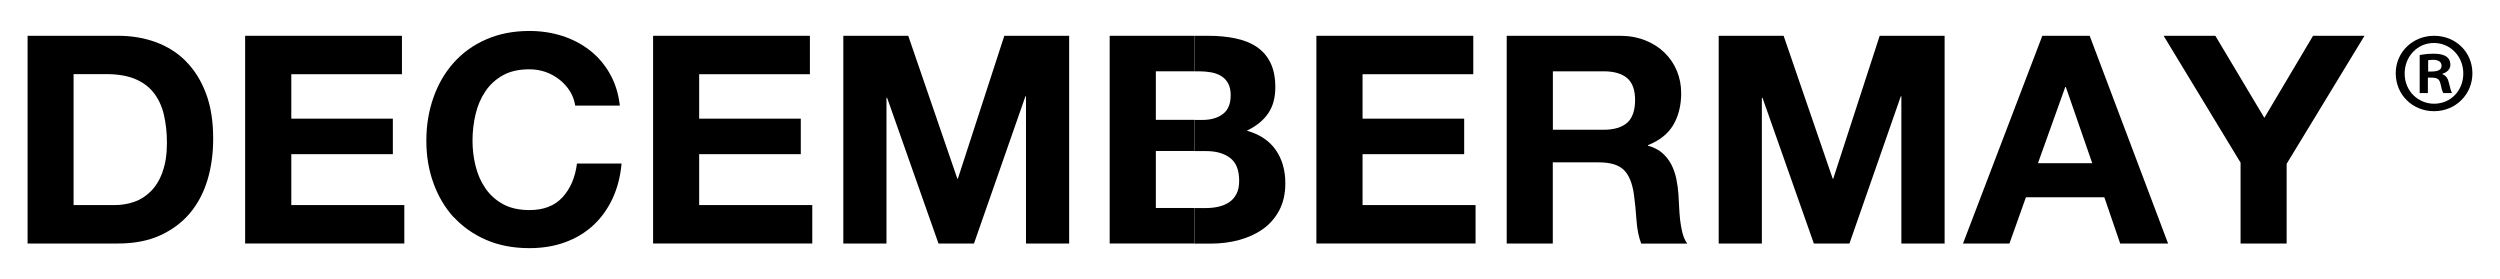 <?xml version="1.0" encoding="UTF-8"?>
<svg id="_レイヤー_2" data-name="レイヤー_2" xmlns="http://www.w3.org/2000/svg" preserveAspectRatio="none" viewBox="0 0 274.54 30.64">
  <defs>
    <style>
      .cls-1 {
        fill: none;
      }
    </style>
  </defs>
  <g id="_レイヤー_1-2" data-name="レイヤー_1">
    <g>
      <g>
        <path d="M20.43,6.74c-.93-.94-2.04-1.64-3.32-2.11-1.28-.47-2.66-.7-4.15-.7H3.03v22.81h9.93c1.76,0,3.3-.29,4.6-.88,1.3-.59,2.39-1.39,3.26-2.41.87-1.02,1.52-2.24,1.95-3.64.43-1.4.64-2.94.64-4.6,0-1.89-.26-3.55-.79-4.95-.53-1.4-1.26-2.58-2.19-3.51M17.86,18.88c-.32.87-.75,1.58-1.29,2.12-.54.54-1.15.93-1.84,1.17-.69.24-1.4.35-2.13.35h-4.52v-14.38h3.61c1.25,0,2.29.18,3.14.53.85.35,1.53.86,2.05,1.52.51.66.89,1.45,1.11,2.38.22.93.34,1.96.34,3.12,0,1.26-.16,2.32-.49,3.19"/>
        <polygon points="44.4 22.52 31.99 22.52 31.99 16.93 43.14 16.93 43.14 13.03 31.99 13.03 31.99 8.15 44.14 8.15 44.14 3.93 26.92 3.93 26.92 26.74 44.4 26.74 44.4 22.52"/>
        <path d="M49.82,23.83c.97,1.06,2.16,1.9,3.56,2.51,1.41.61,2.99.91,4.76.91,1.42,0,2.72-.21,3.9-.64,1.18-.43,2.21-1.04,3.09-1.85.88-.81,1.59-1.79,2.13-2.94.54-1.15.87-2.44,1-3.86h-4.9c-.19,1.53-.73,2.77-1.59,3.71-.87.94-2.08,1.4-3.63,1.4-1.14,0-2.11-.22-2.9-.65-.8-.44-1.44-1.02-1.93-1.74-.5-.72-.86-1.54-1.08-2.44-.23-.91-.34-1.84-.34-2.8s.11-1.97.34-2.91c.22-.94.58-1.77,1.08-2.51.49-.73,1.14-1.32,1.93-1.76.8-.44,1.76-.65,2.9-.65.62,0,1.22.1,1.79.3.57.2,1.08.49,1.53.85.45.36.83.78,1.13,1.26.3.48.49,1.01.58,1.58h4.9c-.15-1.32-.52-2.49-1.1-3.51-.58-1.02-1.32-1.88-2.21-2.57-.89-.69-1.9-1.22-3.03-1.58-1.13-.36-2.33-.54-3.59-.54-1.76,0-3.35.31-4.76.93-1.41.62-2.59,1.47-3.56,2.56-.97,1.09-1.71,2.36-2.22,3.82-.52,1.46-.78,3.04-.78,4.75s.26,3.21.78,4.65c.52,1.44,1.26,2.69,2.22,3.75"/>
        <polygon points="89.2 22.52 76.78 22.52 76.78 16.93 87.94 16.93 87.94 13.03 76.78 13.03 76.78 8.15 88.94 8.15 88.94 3.93 71.72 3.93 71.72 26.74 89.2 26.74 89.2 22.52"/>
        <polygon points="97.35 10.74 97.42 10.74 103.06 26.74 106.96 26.74 112.61 10.57 112.67 10.57 112.67 26.74 117.41 26.74 117.41 3.93 110.29 3.93 105.19 19.62 105.13 19.62 99.74 3.93 92.61 3.93 92.61 26.74 97.35 26.74 97.35 10.74"/>
        <polygon points="126.93 22.84 126.93 16.58 131.17 16.58 131.17 13.16 126.93 13.16 126.93 7.83 131.17 7.83 131.17 3.93 121.86 3.93 121.86 26.74 131.17 26.74 131.17 22.84 126.93 22.84"/>
        <path d="M136.04,26.36c.98-.26,1.85-.65,2.61-1.18.76-.53,1.37-1.22,1.82-2.06.45-.84.68-1.84.68-2.99,0-1.43-.35-2.65-1.05-3.66-.7-1.01-1.76-1.72-3.18-2.12,1.03-.49,1.81-1.12,2.34-1.89.53-.77.79-1.72.79-2.88,0-1.06-.18-1.96-.53-2.68-.35-.72-.85-1.3-1.5-1.74-.64-.44-1.42-.75-2.32-.94-.9-.19-1.9-.29-3-.29h-1.53v3.9h.5c.45,0,.89.04,1.31.11.42.07.79.21,1.11.4.32.19.58.46.77.8.19.34.29.78.29,1.31,0,.96-.29,1.65-.87,2.08-.58.43-1.32.64-2.23.64h-.88v3.42h1.27c1.1,0,1.98.25,2.64.75.67.5,1,1.34,1,2.51,0,.6-.1,1.09-.31,1.47-.2.38-.48.69-.82.91-.34.22-.74.38-1.19.48-.45.1-.93.14-1.42.14h-1.17v3.9h1.85c1.03,0,2.04-.13,3.02-.38"/>
        <polygon points="149.63 16.93 160.79 16.93 160.79 13.03 149.63 13.03 149.63 8.15 161.79 8.15 161.79 3.93 144.56 3.93 144.56 26.74 162.04 26.74 162.04 22.52 149.63 22.52 149.63 16.93"/>
        <path d="M184.5,24.12c-.05-.51-.09-1.01-.11-1.5-.02-.49-.04-.91-.07-1.28-.04-.57-.12-1.15-.24-1.73-.12-.57-.31-1.1-.56-1.58-.26-.48-.59-.89-1-1.25-.41-.35-.93-.61-1.55-.78v-.06c1.29-.51,2.22-1.26,2.79-2.23.57-.98.86-2.14.86-3.48,0-.87-.16-1.69-.47-2.44-.31-.76-.76-1.42-1.35-2-.59-.58-1.3-1.03-2.13-1.36-.83-.33-1.76-.5-2.79-.5h-12.42v22.81h5.06v-8.91h5.06c1.27,0,2.18.28,2.74.83.56.55.92,1.43,1.1,2.62.13.92.22,1.88.29,2.88.07,1,.24,1.86.52,2.59h5.06c-.24-.32-.41-.71-.53-1.17-.12-.46-.2-.94-.26-1.45M178.69,13.48c-.58.51-1.45.77-2.61.77h-5.55v-6.42h5.55c1.16,0,2.03.25,2.61.75.58.5.87,1.3.87,2.41s-.29,1.98-.87,2.49"/>
        <polygon points="201.32 19.62 201.26 19.62 195.87 3.93 188.74 3.93 188.74 26.74 193.48 26.74 193.48 10.74 193.55 10.74 199.19 26.74 203.1 26.74 208.74 10.57 208.8 10.57 208.8 26.74 213.55 26.74 213.55 3.93 206.42 3.93 201.32 19.62"/>
        <path d="M224.28,3.93l-8.71,22.81h5.1l1.81-5.08h8.61l1.74,5.08h5.26l-8.61-22.81h-5.19ZM223.8,17.92l3-8.37h.06l2.9,8.37h-5.97Z"/>
        <polygon points="248.66 12.94 243.28 3.93 237.6 3.93 246.05 17.86 246.05 26.74 251.11 26.74 251.11 17.99 259.66 3.93 254.01 3.93 248.66 12.94"/>
        <path d="M267.3,3.93c-2.31,0-4.21,1.76-4.21,4.12s1.85,4.16,4.21,4.16,4.21-1.83,4.21-4.16-1.83-4.12-4.21-4.12M267.3,11.39c-1.7,0-3.23-1.34-3.23-3.32,0-1.85,1.38-3.35,3.21-3.35s3.23,1.49,3.23,3.35-1.36,3.32-3.21,3.32"/>
        <path d="M268.23,8.16v-.07c.48-.14.86-.48.86-.97,0-1.09-1.09-1.22-1.83-1.22-.66,0-1.15.07-1.54.14v4.18h.9v-1.7c.86,0,1.22,0,1.38.66.11.52.2.88.32,1.04h.95c-.09-.16-.18-.41-.32-1.04-.11-.54-.32-.88-.72-1.02M266.65,7.86v-1.24c.09-.02.27-.05.54-.05.66,0,.93.27.93.66,0,.63-.77.63-1.47.63"/>
      </g>
      <rect class="cls-1" width="274.54" height="30.64"/>
    </g>
  </g>
</svg>